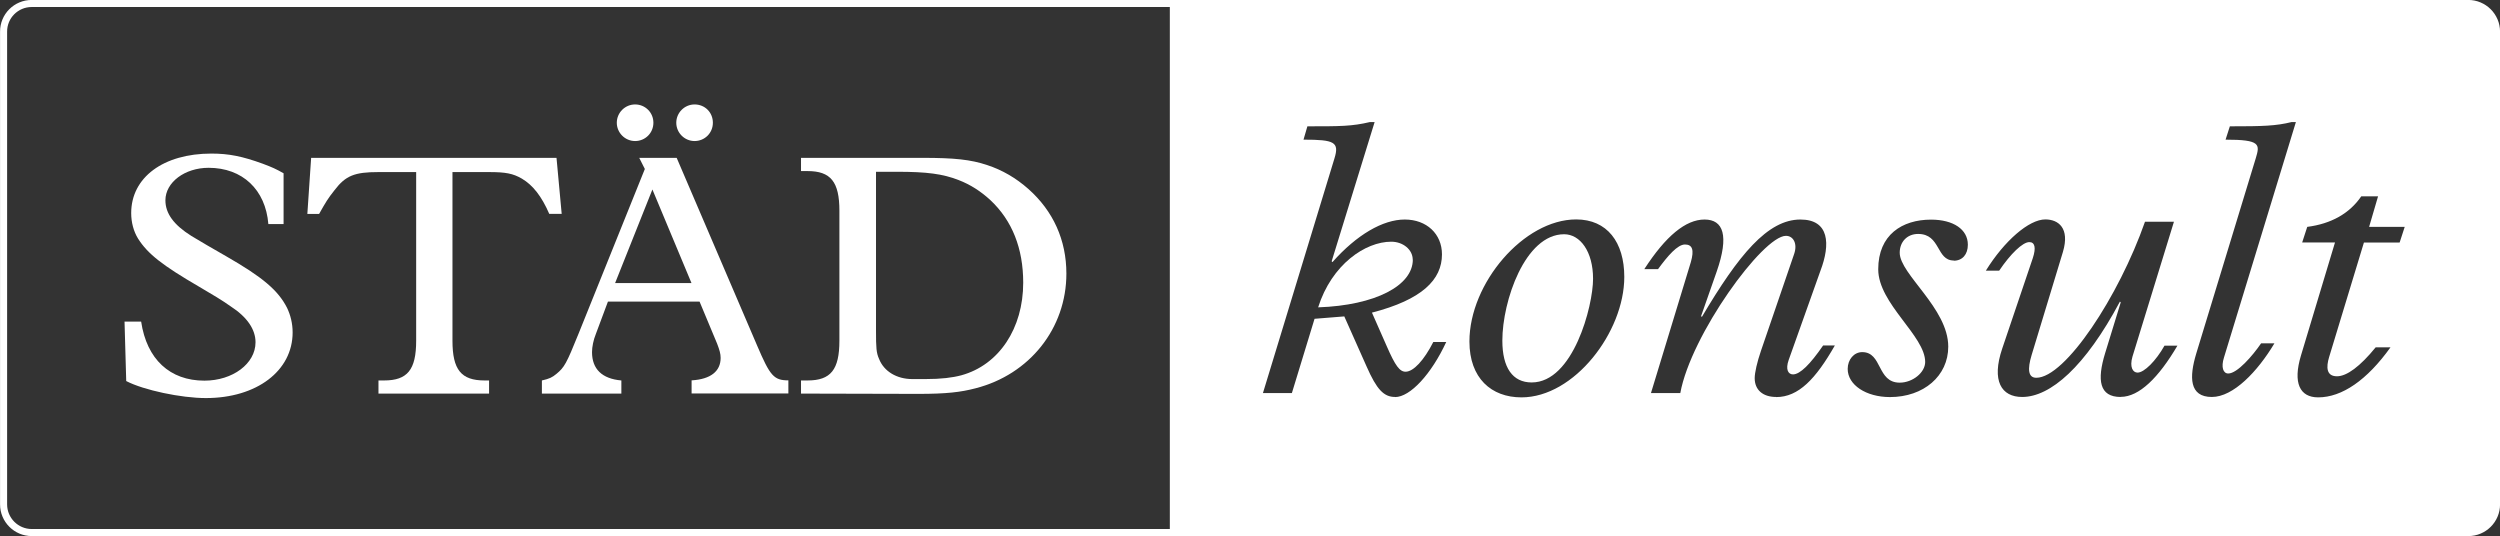 <svg xmlns="http://www.w3.org/2000/svg" viewBox="0 0 251.34 53.9"><rect x="0" y="0" width="251.34" height="53.9" fill="#333333" stroke="none"/><defs><style>      .cls-1 {        fill-rule: evenodd;      }      .cls-1, .cls-2 {        fill: #fff;      }      .cls-3 {        fill: none;        stroke: #fff;        stroke-miterlimit: 3.86;        stroke-width: .71px;      }    </style></defs><g id="Ram"><path class="cls-3" d="M3.19.35h244.96c1.56,0,2.84,1.27,2.84,2.84v47.52c0,1.56-1.27,2.83-2.83,2.83H3.19c-1.56,0-2.83-1.27-2.83-2.83V3.19C.35,1.62,1.62.35,3.19.35Z"></path></g><g id="Text"><g><path class="cls-2" d="M12.71,38.32c1.74.9,5.49,1.7,7.99,1.7,5.11,0,8.72-2.74,8.72-6.6,0-.9-.21-1.74-.56-2.47-.9-1.77-2.47-3.09-6.11-5.18-1.42-.8-2.57-1.49-3.51-2.05-1.77-1.11-2.61-2.26-2.61-3.58,0-1.81,1.95-3.27,4.34-3.27,3.4,0,5.73,2.19,6.01,5.66h1.53v-5.11c-.8-.45-1.11-.59-2.12-.97-2.02-.73-3.37-1.01-5.14-1.01-4.83,0-8.06,2.4-8.06,5.98,0,.94.24,1.84.69,2.57.97,1.53,2.43,2.68,6.18,4.86,1.25.73,2.29,1.35,3.13,1.95,1.67,1.08,2.5,2.33,2.5,3.61,0,2.15-2.29,3.86-5.14,3.86-3.47,0-5.8-2.15-6.36-5.94h-1.67l.17,5.98h0Z"></path><path class="cls-2" d="M31.28,15.88l-.38,5.63h1.18c.69-1.22.87-1.53,1.56-2.4,1.11-1.46,2.02-1.81,4.41-1.81h3.79v16.95c0,2.92-.87,4-3.23,4h-.56v1.32h11.12v-1.32h-.45c-2.36,0-3.23-1.08-3.23-4v-16.95h3.68c1.67,0,2.4.14,3.3.66,1.11.66,1.98,1.77,2.75,3.54h1.25l-.52-5.63h-24.67Z"></path><path class="cls-1" d="M63.85,10.5c-1.01,0-1.84.83-1.84,1.84s.83,1.84,1.84,1.84,1.84-.8,1.84-1.84-.83-1.84-1.84-1.84h0ZM69.83,10.5c-1.01,0-1.84.83-1.84,1.84s.83,1.84,1.84,1.84,1.84-.8,1.84-1.84-.8-1.84-1.84-1.84h0ZM64.27,15.88l.56,1.11-6.67,16.57c-1.22,3.02-1.42,3.37-2.22,4.03-.42.35-.7.49-1.46.66v1.32h7.99v-1.32c-1.95-.17-2.95-1.15-2.95-2.85,0-.52.14-1.22.38-1.81l1.22-3.27h9.21l1.77,4.24c.24.63.35,1.01.35,1.42,0,1.35-1.01,2.15-2.92,2.26v1.32h9.73v-1.32c-1.46,0-1.84-.45-3.13-3.47l-8.1-18.9h-3.75ZM69.52,28.46h-7.68l3.75-9.41,3.93,9.41h0Z"></path><path class="cls-1" d="M80.53,15.88v1.32h.66c2.33,0,3.2,1.08,3.2,3.99v13.06c0,2.92-.87,4-3.2,4h-.66v1.32l11.81.03c2.81,0,4.24-.17,5.73-.56,5.45-1.39,9.14-6.04,9.14-11.53,0-3.37-1.32-6.29-3.82-8.51-1.25-1.11-2.64-1.91-4.13-2.4-1.67-.56-3.3-.73-6.53-.73h-12.2ZM88.07,17.27h2.12c2.99,0,4.59.21,6.18.83,1.18.45,2.26,1.15,3.2,2.02,2.19,2.05,3.3,4.86,3.3,8.3,0,4.59-2.43,8.27-6.22,9.31-.9.24-2.02.38-3.61.38h-1.32c-1.56,0-2.85-.77-3.34-2.02-.28-.62-.31-1.11-.31-2.85v-15.98h0Z"></path></g><g><path class="cls-2" d="M157.25,23.55c-3.93,0-6.21,6.72-6.21,10.69,0,2.71,1.02,4.21,2.95,4.21,4.17,0,6.17-7.67,6.17-10.42s-1.3-4.48-2.91-4.48Z"></path><path class="cls-2" d="M142.03,26.11c0-1.02-.98-1.81-2.16-1.81-2.6,0-5.98,2.28-7.35,6.6,5.78-.2,9.52-2.2,9.52-4.8Z"></path><path class="cls-2" d="M248.14.49H117.61v52.96h130.53c1.56,0,2.83-1.28,2.83-2.84V3.33c0-1.56-1.28-2.83-2.83-2.83ZM140.26,39.91c-1.14,0-1.85-.75-2.87-3.07l-2.24-5.03-2.99.24-2.28,7.47h-2.91l7.19-23.59c.51-1.65,0-1.89-3.11-1.89l.39-1.34c3.3,0,4.48,0,6.29-.43h.47l-4.32,14,.08.08c2.44-2.75,5.07-4.28,7.27-4.28s3.74,1.45,3.74,3.5c0,2.56-2.01,4.56-7.04,5.86l1.49,3.38c.86,1.97,1.3,2.56,1.89,2.56.79,0,1.85-1.14,2.79-2.99h1.3c-1.49,3.22-3.62,5.54-5.15,5.54ZM152.96,39.95c-3.03,0-5.23-1.93-5.23-5.62,0-5.86,5.47-12.27,10.73-12.27,3.11,0,4.84,2.28,4.84,5.78,0,5.54-5.03,12.11-10.34,12.11ZM178.57,39.91c-1.34,0-2.16-.71-2.16-1.89,0-.55.24-1.61.63-2.75l3.34-9.75c.35-1.02-.08-1.81-.83-1.81-2.32,0-9.55,9.95-10.62,15.81h-2.95l4.01-13.17c.35-1.22.16-1.77-.59-1.77s-1.73,1.14-2.71,2.48h-1.38c2.16-3.34,4.17-4.99,6.06-4.99s2.48,1.61,1.22,5.23l-1.57,4.48.08.08c3.7-6.25,6.61-9.79,9.91-9.79,2.91,0,3.03,2.48,2.01,5.15l-3.19,8.96c-.35.98-.04,1.46.43,1.46.71,0,1.73-1.02,3.03-2.91h1.18c-1.93,3.38-3.66,5.19-5.9,5.19ZM196.42,26.19c-1.77,0-1.3-2.67-3.58-2.67-1.1,0-1.85.79-1.85,1.89,0,2.16,4.88,5.58,4.88,9.44,0,2.95-2.48,5.07-5.86,5.07-2.4,0-4.25-1.22-4.25-2.83,0-.94.63-1.69,1.46-1.69,2.04,0,1.46,3.07,3.77,3.07,1.3,0,2.56-1.02,2.56-2.08,0-2.63-4.72-5.86-4.72-9.32s2.4-4.99,5.31-4.99c2.24,0,3.7.98,3.7,2.52,0,.98-.55,1.61-1.42,1.61ZM213.21,39.91c-2.16,0-2.4-1.69-1.57-4.4l1.57-5.11-.08-.08c-3.5,6.57-7,9.59-9.83,9.59-2.08,0-3.11-1.61-2-4.88l3.07-9.08c.35-1.06.2-1.61-.35-1.61-.67,0-1.89,1.18-3.03,2.87h-1.34c1.85-2.99,4.33-5.15,5.98-5.15,1.3,0,2.48.86,1.77,3.26l-3.15,10.38c-.43,1.42-.35,2.28.47,2.28,2.91,0,8.3-8.18,10.93-15.69h2.91l-4.17,13.56c-.31,1.06.04,1.61.51,1.61.67,0,1.85-1.18,2.71-2.71h1.3c-1.89,3.22-3.85,5.15-5.7,5.15ZM224.02,37.55c.9,0,2.44-1.77,3.3-3.03h1.34c-1.69,2.83-4.13,5.39-6.29,5.39-2.28,0-2.28-2-1.57-4.36l5.98-19.62c.43-1.42.51-1.89-3.03-1.89l.43-1.34c3.34,0,4.64-.04,6.21-.43h.43l-7.23,23.67c-.31.98-.08,1.61.43,1.61ZM241.24,24.38h-3.58l-3.5,11.52c-.31,1.02-.28,1.93.79,1.93.98,0,2.32-.98,3.89-2.91h1.49c-2.36,3.3-4.88,5.03-7.27,5.03-1.85,0-2.56-1.45-1.73-4.21l3.42-11.36h-3.3l.51-1.57c2.4-.31,4.25-1.34,5.43-3.07h1.69l-.9,3.07h3.58l-.51,1.57Z"></path></g></g></svg>